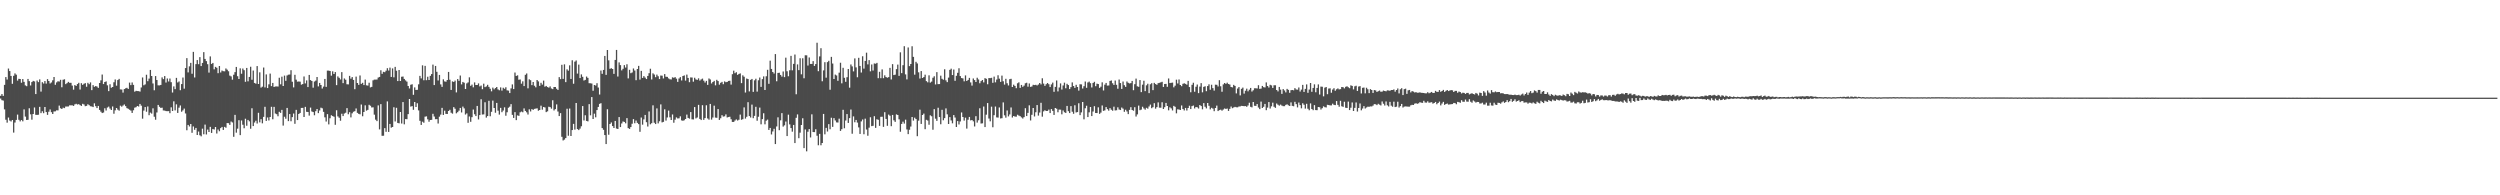 <?xml version="1.0" encoding="UTF-8"?>
<svg xmlns="http://www.w3.org/2000/svg" width="1920" height="150">
  <path d="M0 73.567h1v2.082H0zM1 72.224h1v4.741H1zM2 73.644h1v3.594H2zM3 65.186h1v18.838H3zM4 59.200h1v32.763H4zM5 61.108h1v33.076H5zM6 52.613h1v37.641H6zM7 54.575h1v37.989H7zM8 58.330h1v34.976H8zM9 64.341h1v27.833H9zM10 58.233h1v43.582H10zM11 56.376h1v37.713H11zM12 57.356h1v34.754H12zM13 61.879h1v26.118H13zM14 60.508h1v31.505H14zM15 60.677h1v32.547H15zM16 63.558h1v28.608H16zM17 60.722h1v32.442H17zM18 62.863h1v21.157H18zM19 65.568h1v23.982H19zM20 66.182h1v25.994H20zM21 60.625h1v31.370H21zM22 62.293h1v20.834H22zM23 65.660h1v22.159H23zM24 63.031h1v28.852H24zM25 62.104h1v25.440H25zM26 62.520h1v20.011H26zM27 72.261h1v15.919H27zM28 61.849h1v26.443H28zM29 63.078h1v25.029H29zM30 60.991h1v21.098H30zM31 70.353h1v16.526H31zM32 63.106h1v22.350H32zM33 64.142h1v22.814H33zM34 62.281h1v19.890H34zM35 64.226h1v21.835H35zM36 60.770h1v27.472H36zM37 62.197h1v23.620H37zM38 64.091h1v19.968H38zM39 63.338h1v22.830H39zM40 61.694h1v25.848H40zM41 59.153h1v26.438H41zM42 65.137h1v20.388H42zM43 63.263h1v21.452H43zM44 62.414h1v22.349H44zM45 62.612h1v18.485H45zM46 61.302h1v21.842H46zM47 67.032h1v16.682H47zM48 61.237h1v21.476H48zM49 60.877h1v22.172H49zM50 64.622h1v17.208H50zM51 63.845h1v17.987H51zM52 62.863h1v18.907H52zM53 63.592h1v17.315H53zM54 63.609h1v17.306H54zM55 65.749h1v15.126H55zM56 68.850h1v12.482H56zM57 65.333h1v14.863H57zM58 65.986h1v13.715H58zM59 64.578h1v15.686H59zM60 63.580h1v16.390H60zM61 68.766h1v11.955H61zM62 63.922h1v17.431H62zM63 65.185h1v14.554H63zM64 64.287h1v15.967H64zM65 63.835h1v17.748H65zM66 66.599h1v14.705H66zM67 63.570h1v16.528H67zM68 64.679h1v16.138H68zM69 63.268h1v18.364H69zM70 69.232h1v12.511H70zM71 65.384h1v16.845H71zM72 66.661h1v12.674H72zM73 66.084h1v15.484H73zM74 66.455h1v16.541H74zM75 67.460h1v13.917H75zM76 63.741h1v20.676H76zM77 61.686h1v24.095H77zM78 57.256h1v29.587H78zM79 64.575h1v21.861H79zM80 62.984h1v20.189H80zM81 62.524h1v22.374H81zM82 65.525h1v17.081H82zM83 70.013h1v11.860H83zM84 64.708h1v18.689H84zM85 67.394h1v17.080H85zM86 66.823h1v14.922H86zM87 63.197h1v24.140H87zM88 61.037h1v23.720H88zM89 65.768h1v17.178H89zM90 61.480h1v22.765H90zM91 60.582h1v24.418H91zM92 68.662h1v12.506H92zM93 68.778h1v13.158H93zM94 71.104h1v9.922H94zM95 68.384h1v11.860H95zM96 67.821h1v13.700H96zM97 67.438h1v15.622H97zM98 68.313h1v15.224H98zM99 63.456h1v20.843H99zM100 65.357h1v19.603H100zM101 63.323h1v23.406H101zM102 65.192h1v19.490H102zM103 70.396h1v12.296H103zM104 69.754h1v12.576H104zM105 69.929h1v11.500H105zM106 69.998h1v11.817H106zM107 70.352h1v9.474H107zM108 67.174h1v13.989H108zM109 59.468h1v31.682H109zM110 65.459h1v19.496H110zM111 64.804h1v17.425H111zM112 57.371h1v28.434H112zM113 62.344h1v19.413H113zM114 60.351h1v28.098H114zM115 53.691h1v32.801H115zM116 58.355h1v28.901H116zM117 64.126h1v19.062H117zM118 69.305h1v20.360H118zM119 58.403h1v33.567H119zM120 61.431h1v24.963H120zM121 65.522h1v15.072H121zM122 65.585h1v16.442H122zM123 65.253h1v17.621H123zM124 59.429h1v23.234H124zM125 60.761h1v24.056H125zM126 58.438h1v26.514H126zM127 63.404h1v21.920H127zM128 60.238h1v25.182H128zM129 62.571h1v22.801H129zM130 60.315h1v26.609H130zM131 63.148h1v19.265H131zM132 71.069h1v14.163H132zM133 66.346h1v11.466H133zM134 68.453h1v16.337H134zM135 59.790h1v20.326H135zM136 63.309h1v23.402H136zM137 62.545h1v20.120H137zM138 69.275h1v11.712H138zM139 64.554h1v21.281H139zM140 59.562h1v25.210H140zM141 68.087h1v15.319H141zM142 52.270h1v34.885H142zM143 44.656h1v55.400H143zM144 55.585h1v40.359H144zM145 50.930h1v46.200H145zM146 48.272h1v46.962H146zM147 56.611h1v45.358H147zM148 39.809h1v57.311H148zM149 59.469h1v40.198H149zM150 49.240h1v49.032H150zM151 46.132h1v57.560H151zM152 49.291h1v51.725H152zM153 43.866h1v60.003H153zM154 50.717h1v53.976H154zM155 48.311h1v50.520H155zM156 40.037h1v63.074H156zM157 45.271h1v50.420H157zM158 46.944h1v56.312H158zM159 49.303h1v50.207H159zM160 55.759h1v45.629H160zM161 43.299h1v54.126H161zM162 49.095h1v53.019H162zM163 48.317h1v50.784H163zM164 53.264h1v46.199H164zM165 51.350h1v46.184H165zM166 51.995h1v50.559H166zM167 56.227h1v43.234H167zM168 50.684h1v50.134H168zM169 55.675h1v42.741H169zM170 54.160h1v43.323H170zM171 54.701h1v45.066H171zM172 54.769h1v42.655H172zM173 52.590h1v45.516H173zM174 53.513h1v40.978H174zM175 54.750h1v39.885H175zM176 58.069h1v37.839H176zM177 58.699h1v34.614H177zM178 61.184h1v32.850H178zM179 57.371h1v47.701H179zM180 55.386h1v32.814H180zM181 51.420h1v50.456H181zM182 58.509h1v40.320H182zM183 60.693h1v31.621H183zM184 52.482h1v51.281H184zM185 56.622h1v35.915H185zM186 52.630h1v43.186H186zM187 53.930h1v44.576H187zM188 62.808h1v28.395H188zM189 52.171h1v44.408H189zM190 62.447h1v29.643H190zM191 59.096h1v34.080H191zM192 51.240h1v47.632H192zM193 61.233h1v21.916H193zM194 54.167h1v42.643H194zM195 63.669h1v30.425H195zM196 64.232h1v28.512H196zM197 50.728h1v44.166H197zM198 64.508h1v22.141H198zM199 55.572h1v38.421H199zM200 67.278h1v24.260H200zM201 66.568h1v28.139H201zM202 51.863h1v37.875H202zM203 67.127h1v14.890H203zM204 57.145h1v35.737H204zM205 67.647h1v22.569H205zM206 64.783h1v27.758H206zM207 56.541h1v33.339H207zM208 66.167h1v15.836H208zM209 63.707h1v27.882H209zM210 66.749h1v15.333H210zM211 66.405h1v20.796H211zM212 66.334h1v21.372H212zM213 66.464h1v22.844H213zM214 59.684h1v26.178H214zM215 64.786h1v21.884H215zM216 58.903h1v25.465H216zM217 66.071h1v30.413H217zM218 58.044h1v31.629H218zM219 62.069h1v29.132H219zM220 57.971h1v24.930H220zM221 57.359h1v35.649H221zM222 57.227h1v30.353H222zM223 53.918h1v39.191H223zM224 62.797h1v27.137H224zM225 67.129h1v20.049H225zM226 57.427h1v37.641H226zM227 61.176h1v23.212H227zM228 62.698h1v29.496H228zM229 62.582h1v24.953H229zM230 62.717h1v24.033H230zM231 65.026h1v17.863H231zM232 64.561h1v18.269H232zM233 58.714h1v31.165H233zM234 64.054h1v18.005H234zM235 61.746h1v24.125H235zM236 66.883h1v19.158H236zM237 57.542h1v31.263H237zM238 61.498h1v21.115H238zM239 62.193h1v23.414H239zM240 67.309h1v18.738H240zM241 62.611h1v25.938H241zM242 61.925h1v23.488H242zM243 59.149h1v24.579H243zM244 66.344h1v20.530H244zM245 63.712h1v21.127H245zM246 65.302h1v17.397H246zM247 67.990h1v15.203H247zM248 66.497h1v19.391H248zM249 60.609h1v29.477H249zM250 66.730h1v26.590H250zM251 54.234h1v33.443H251zM252 54.204h1v41.327H252zM253 54.548h1v36.273H253zM254 58.124h1v30.419H254zM255 54.808h1v34.354H255zM256 56.809h1v32.843H256zM257 55.346h1v40.509H257zM258 65.360h1v19.300H258zM259 58.671h1v30.717H259zM260 59.730h1v30.715H260zM261 61.040h1v31.688H261zM262 55.407h1v31.925H262zM263 63.860h1v25.280H263zM264 60.259h1v26.958H264zM265 61.212h1v25.384H265zM266 64.709h1v18.349H266zM267 64.817h1v22.959H267zM268 58.268h1v27.891H268zM269 60.396h1v29.762H269zM270 59.198h1v27.834H270zM271 61.381h1v24.456H271zM272 68.523h1v16.872H272zM273 58.847h1v24.466H273zM274 63.719h1v22.987H274zM275 65.177h1v22.271H275zM276 57.937h1v29.881H276zM277 64.427h1v15.862H277zM278 63.567h1v25.725H278zM279 65.321h1v20.718H279zM280 61.115h1v19.770H280zM281 65.515h1v19.464H281zM282 65.733h1v18.626H282zM283 63.534h1v16.957H283zM284 67.127h1v14.089H284zM285 66.700h1v15.832H285zM286 61.670h1v20.747H286zM287 61.129h1v26.934H287zM288 61.121h1v30.780H288zM289 61.066h1v31.968H289zM290 59.564h1v21.393H290zM291 59.082h1v40.310H291zM292 53.948h1v26.032H292zM293 56.698h1v47.617H293zM294 55.156h1v49.082H294zM295 55.425h1v42.992H295zM296 54.251h1v46.987H296zM297 52.388h1v25.501H297zM298 54.189h1v47.120H298zM299 51.920h1v43.247H299zM300 59.092h1v38.954H300zM301 52.525h1v45.032H301zM302 59.414h1v22.954H302zM303 51.349h1v41.949H303zM304 54.325h1v28.443H304zM305 62.275h1v32.127H305zM306 53.770h1v40.931H306zM307 62.211h1v23.785H307zM308 58.914h1v35.953H308zM309 58.756h1v19.624H309zM310 60.632h1v34.830H310zM311 61.751h1v29.685H311zM312 62.684h1v28.859H312zM313 66.060h1v21.604H313zM314 67.949h1v8.059H314zM315 65.062h1v16.788H315zM316 64.723h1v16.785H316zM317 72.798h1v11.526H317zM318 67.128h1v11.218H318zM319 69.051h1v13.136H319zM320 68.947h1v10.360H320zM321 64.747h1v20.058H321zM322 58.266h1v34.531H322zM323 60.201h1v35.759H323zM324 50.192h1v43.247H324zM325 61.662h1v32.600H325zM326 50.586h1v39.040H326zM327 61.610h1v27.756H327zM328 58.942h1v32.722H328zM329 61.423h1v32.063H329zM330 58.289h1v33.864H330zM331 56.885h1v35.147H331zM332 49.607h1v37.771H332zM333 65.350h1v24.144H333zM334 50.622h1v40.909H334zM335 55.155h1v36.324H335zM336 61.801h1v33.087H336zM337 57.545h1v32.059H337zM338 64.834h1v23.176H338zM339 66.734h1v16.130H339zM340 60.947h1v27.319H340zM341 62.510h1v22.458H341zM342 62.771h1v24.662H342zM343 61.431h1v26.101H343zM344 55.220h1v30.045H344zM345 61.241h1v23.077H345zM346 69.046h1v17.518H346zM347 62.521h1v24.801H347zM348 62.909h1v19.347H348zM349 61.910h1v21.603H349zM350 70.952h1v16.108H350zM351 60.722h1v25.422H351zM352 62.051h1v22.950H352zM353 57.987h1v24.919H353zM354 64.824h1v21.569H354zM355 62.904h1v18.953H355zM356 63.545h1v19.717H356zM357 68.347h1v19.636H357zM358 64.061h1v23.031H358zM359 63.285h1v31.036H359zM360 59.403h1v30.044H360zM361 65.872h1v27.664H361zM362 64.963h1v25.063H362zM363 67.093h1v17.051H363zM364 63.258h1v24.473H364zM365 65.299h1v23.861H365zM366 65.297h1v16.069H366zM367 64.029h1v27.702H367zM368 66.358h1v22.024H368zM369 65.713h1v10.513H369zM370 68.480h1v19.502H370zM371 64.282h1v23.565H371zM372 66.918h1v11.640H372zM373 66.330h1v24.002H373zM374 65.136h1v24.023H374zM375 66.734h1v10.692H375zM376 68.161h1v21.141H376zM377 70.137h1v15.730H377zM378 67.285h1v9.981H378zM379 68.632h1v14.299H379zM380 67.622h1v18.935H380zM381 66.834h1v12.201H381zM382 68.670h1v16.307H382zM383 69.321h1v18.705H383zM384 67.140h1v15.716H384zM385 69.558h1v16.617H385zM386 67.384h1v17.502H386zM387 68.177h1v14.261H387zM388 66.998h1v21.864H388zM389 69.382h1v16.841H389zM390 69.570h1v13.171H390zM391 71.499h1v10.419H391zM392 67.872h1v12.092H392zM393 64.839h1v23.373H393zM394 68.395h1v22.187H394zM395 55.706h1v30.431H395zM396 58.304h1v33.980H396zM397 57.852h1v30.764H397zM398 61.215h1v27.795H398zM399 61.048h1v25.218H399zM400 64.261h1v21.379H400zM401 62.480h1v23.715H401zM402 66.109h1v17.130H402zM403 57.438h1v27.766H403zM404 56.400h1v29.870H404zM405 67.834h1v20.154H405zM406 60.921h1v23.041H406zM407 61.580h1v24.016H407zM408 65.366h1v18.430H408zM409 62.975h1v21.387H409zM410 65.828h1v17.787H410zM411 67.050h1v16.335H411zM412 61.445h1v21.763H412zM413 62.500h1v22.519H413zM414 65.971h1v18.529H414zM415 63.567h1v17.594H415zM416 64.961h1v19.286H416zM417 61.902h1v20.268H417zM418 66.586h1v15.970H418zM419 65.984h1v20.132H419zM420 66.847h1v18.638H420zM421 67.304h1v14.680H421zM422 66.332h1v15.957H422zM423 67.928h1v15.521H423zM424 68.467h1v8.547H424zM425 66.806h1v18.026H425zM426 66.837h1v16.974H426zM427 68.123h1v12.032H427zM428 69.077h1v16.595H428zM429 59.214h1v29.946H429zM430 60.766h1v26.136H430zM431 49.745h1v55.314H431zM432 60.562h1v47.313H432zM433 49.416h1v57.802H433zM434 63.068h1v42.965H434zM435 53.259h1v30.234H435zM436 54.249h1v49.982H436zM437 50.164h1v33.191H437zM438 60.619h1v43.845H438zM439 46.307h1v53.573H439zM440 64.327h1v30.779H440zM441 47.338h1v52.210H441zM442 46.435h1v32.655H442zM443 56.519h1v42.627H443zM444 49.624h1v50.293H444zM445 59.944h1v38.807H445zM446 57.124h1v39.867H446zM447 58.960h1v22.524H447zM448 61.853h1v30.661H448zM449 61.357h1v27.170H449zM450 58.798h1v34.089H450zM451 59.818h1v33.415H451zM452 63.879h1v16.076H452zM453 63.941h1v24.633H453zM454 64.130h1v10.424H454zM455 69.681h1v21.709H455zM456 65.258h1v22.037H456zM457 65.674h1v24.417H457zM458 63.874h1v20.662H458zM459 67.241h1v14.869H459zM460 72.583h1v7.209H460zM461 54.193h1v25.065H461zM462 56.692h1v41.683H462zM463 53.728h1v45.981H463zM464 42.951h1v60.764H464zM465 57.497h1v53.159H465zM466 38.389h1v45.515H466zM467 46.336h1v57.156H467zM468 52.827h1v42.383H468zM469 52.376h1v41.689H469zM470 52.975h1v43.825H470zM471 56.738h1v41.560H471zM472 46.019h1v46.882H472zM473 38.339h1v60.369H473zM474 58.793h1v40.255H474zM475 47.918h1v41.971H475zM476 50.040h1v47.558H476zM477 54.072h1v40.725H477zM478 52.849h1v40.434H478zM479 49.997h1v43.663H479zM480 51.841h1v42.900H480zM481 49.375h1v41.357H481zM482 60.204h1v38.203H482zM483 53.624h1v45.377H483zM484 56.213h1v41.355H484zM485 55.655h1v39.355H485zM486 52.576h1v38.909H486zM487 54.172h1v40.491H487zM488 61.576h1v31.005H488zM489 53.010h1v41.360H489zM490 50.575h1v44.773H490zM491 61.148h1v40.059H491zM492 54.447h1v35.819H492zM493 59.836h1v35.893H493zM494 58.473h1v33.230H494zM495 59.612h1v28.655H495zM496 60.736h1v33.097H496zM497 58.340h1v38.847H497zM498 56.203h1v29.386H498zM499 52.791h1v42.676H499zM500 61.030h1v33.582H500zM501 56.312h1v24.593H501zM502 57.227h1v37.027H502zM503 59.265h1v35.994H503zM504 57.300h1v25.955H504zM505 58.575h1v36.171H505zM506 60.743h1v32.379H506zM507 58.015h1v22.145H507zM508 58.094h1v35.905H508zM509 60.274h1v33.324H509zM510 56.868h1v27.121H510zM511 58.918h1v33.713H511zM512 59.023h1v31.171H512zM513 60.213h1v24.704H513zM514 60.890h1v29.210H514zM515 61.026h1v31.153H515zM516 59.408h1v28.508H516zM517 59.740h1v34.506H517zM518 59.226h1v32.695H518zM519 60.393h1v29.746H519zM520 62.863h1v28.095H520zM521 60.257h1v30.631H521zM522 59.247h1v30.084H522zM523 61.817h1v30.647H523zM524 58.355h1v34.442H524zM525 57.910h1v34.467H525zM526 61.891h1v29.498H526zM527 57.269h1v30.729H527zM528 59.876h1v30.687H528zM529 63.126h1v28.003H529zM530 59.422h1v26.649H530zM531 59.543h1v32.092H531zM532 62.734h1v29.034H532zM533 59.711h1v22.517H533zM534 60.985h1v29.931H534zM535 61.319h1v28.900H535zM536 60.183h1v20.375H536zM537 61.904h1v29.430H537zM538 60.975h1v31.231H538zM539 60.380h1v20.419H539zM540 61.948h1v30.101H540zM541 63.398h1v27.295H541zM542 62.100h1v18.766H542zM543 65.192h1v25.808H543zM544 60.274h1v31.654H544zM545 61.024h1v18.804H545zM546 64.082h1v27.787H546zM547 62.981h1v27.282H547zM548 62.128h1v19.031H548zM549 65.518h1v24.808H549zM550 61.284h1v29.182H550zM551 62.284h1v21.492H551zM552 65.012h1v27.113H552zM553 63.600h1v27.251H553zM554 62.867h1v25.608H554zM555 64.675h1v24.858H555zM556 62.502h1v26.864H556zM557 63.124h1v24.724H557zM558 62.909h1v27.314H558zM559 62.179h1v27.736H559zM560 62.023h1v27.647H560zM561 64.972h1v26.630H561zM562 57.007h1v36.656H562zM563 54.263h1v39.377H563zM564 56.222h1v36.368H564zM565 55.463h1v36.236H565zM566 57.477h1v35.105H566zM567 56.796h1v35.139H567zM568 56.357h1v31.668H568zM569 63.829h1v28.203H569zM570 57.846h1v33.691H570zM571 58.925h1v23.540H571zM572 71.077h1v20.005H572zM573 60.315h1v29.397H573zM574 60.740h1v17.734H574zM575 70.215h1v18.946H575zM576 61.363h1v28.925H576zM577 60.623h1v19.734H577zM578 70.547h1v20.215H578zM579 61.671h1v27.311H579zM580 60.484h1v21.553H580zM581 70.370h1v22.378H581zM582 61.626h1v28.018H582zM583 59.550h1v23.110H583zM584 66.691h1v28.772H584zM585 60.783h1v30.701H585zM586 58.655h1v28.346H586zM587 69.105h1v26.405H587zM588 58.572h1v34.121H588zM589 53.611h1v38.255H589zM590 64.378h1v35.429H590zM591 46.600h1v51.668H591zM592 52.964h1v50.283H592zM593 55.297h1v45.683H593zM594 56.458h1v42.437H594zM595 41.535h1v69.131H595zM596 62.408h1v34.727H596zM597 56.002h1v34.097H597zM598 55.857h1v44.129H598zM599 57.571h1v34.836H599zM600 58.819h1v28.066H600zM601 54.887h1v42.350H601zM602 59.259h1v36.993H602zM603 44.293h1v49.045H603zM604 54.712h1v49.764H604zM605 58.565h1v29.503H605zM606 53.940h1v41.609H606zM607 42.928h1v55.410H607zM608 54.038h1v47.085H608zM609 49.042h1v46.929H609zM610 41.907h1v67.971H610zM611 72.418h1v18.063H611zM612 49.468h1v38.403H612zM613 53.853h1v52.305H613zM614 44.728h1v57.157H614zM615 57.062h1v38.918H615zM616 44.754h1v46.049H616zM617 60.102h1v53.685H617zM618 42.434h1v57.007H618zM619 42.520h1v73.693H619zM620 50.346h1v50.813H620zM621 44.136h1v54.987H621zM622 49.093h1v56.497H622zM623 49.087h1v38.709H623zM624 46.961h1v54.440H624zM625 50.639h1v50.863H625zM626 49.187h1v50.085H626zM627 32.804h1v71.440H627zM628 54.676h1v56.887H628zM629 43.320h1v59.492H629zM630 37.035h1v74.514H630zM631 62.391h1v47.441H631zM632 54.051h1v33.463H632zM633 47.786h1v55.367H633zM634 59.630h1v38.548H634zM635 47.705h1v53.335H635zM636 46.711h1v48.622H636zM637 68.929h1v30.359H637zM638 43.695h1v46.723H638zM639 48.786h1v48.671H639zM640 60.681h1v30.063H640zM641 57.289h1v35.245H641zM642 57.980h1v36.020H642zM643 62.039h1v32.090H643zM644 55.831h1v35.282H644zM645 48.202h1v52.330H645zM646 63.975h1v35.268H646zM647 52.066h1v32.237H647zM648 59.739h1v38.759H648zM649 62.811h1v29.732H649zM650 59.281h1v28.316H650zM651 53.003h1v41.422H651zM652 67.351h1v23.354H652zM653 49.486h1v34.613H653zM654 51.009h1v51.709H654zM655 54.809h1v34.572H655zM656 44.846h1v49.060H656zM657 51.763h1v40.361H657zM658 59.324h1v34.817H658zM659 44.372h1v53.475H659zM660 50.659h1v52.205H660zM661 55.719h1v37.497H661zM662 43.213h1v48.514H662zM663 52.701h1v50.405H663zM664 46.802h1v44.355H664zM665 40.432h1v59.024H665zM666 49.481h1v54.769H666zM667 46.206h1v51.824H667zM668 54.792h1v35.252H668zM669 49.523h1v47.349H669zM670 54.176h1v42.429H670zM671 48.765h1v40.458H671zM672 48.939h1v49.265H672zM673 48.266h1v43.355H673zM674 60.062h1v31.947H674zM675 55.149h1v41.508H675zM676 60.057h1v29.636H676zM677 53.289h1v36.340H677zM678 60.045h1v37.406H678zM679 57.842h1v28.322H679zM680 59.184h1v32.164H680zM681 59.705h1v36.928H681zM682 59.215h1v28.783H682zM683 52.129h1v36.744H683zM684 61.043h1v35.868H684zM685 49.233h1v39.041H685zM686 57.643h1v34.793H686zM687 57.346h1v36.228H687zM688 53.117h1v34.739H688zM689 49.601h1v38.723H689zM690 58.247h1v33.377H690zM691 40.172h1v60.976H691zM692 56.143h1v39.016H692zM693 50.089h1v43.367H693zM694 35.486h1v59.443H694zM695 57.129h1v34.771H695zM696 60.982h1v38.466H696zM697 36.441h1v66.588H697zM698 50.772h1v48.839H698zM699 49.154h1v48.012H699zM700 35.527h1v54.346H700zM701 43.660h1v48.983H701zM702 57.341h1v33.016H702zM703 47.479h1v43.947H703zM704 48.740h1v55.879H704zM705 55.548h1v37.110H705zM706 60.291h1v23.935H706zM707 54.578h1v40.587H707zM708 59.883h1v28.413H708zM709 59.183h1v28.064H709zM710 57.343h1v41.863H710zM711 62.308h1v29.723H711zM712 63.251h1v29.296H712zM713 57.838h1v37.938H713zM714 63.451h1v25.119H714zM715 62.688h1v26.628H715zM716 59.678h1v39.941H716zM717 58.578h1v25.222H717zM718 64.881h1v26.274H718zM719 55.419h1v37.402H719zM720 64.619h1v18.116H720zM721 64.581h1v25.303H721zM722 58.110h1v37.351H722zM723 60.507h1v23.800H723zM724 61.257h1v31.105H724zM725 53.186h1v37.528H725zM726 61.703h1v21.549H726zM727 63.094h1v24.733H727zM728 59.600h1v35.624H728zM729 53.653h1v36.301H729zM730 52.756h1v39.754H730zM731 57.661h1v37.060H731zM732 53.427h1v34.950H732zM733 62.070h1v28.186H733zM734 58.234h1v39.278H734zM735 55.915h1v37.053H735zM736 52.435h1v43.134H736zM737 58.404h1v34.857H737zM738 59.954h1v26.436H738zM739 60.212h1v29.640H739zM740 62.455h1v30.185H740zM741 57.899h1v32.493H741zM742 62.194h1v36.569H742zM743 61.388h1v30.588H743zM744 59.817h1v29.988H744zM745 63.300h1v29.155H745zM746 65.753h1v26.411H746zM747 60.263h1v32.930H747zM748 61.468h1v35.661H748zM749 62.964h1v26.273H749zM750 59.685h1v34.456H750zM751 61.030h1v31.314H751zM752 63.950h1v19.187H752zM753 62.300h1v32.598H753zM754 61.437h1v33.294H754zM755 63.284h1v18.549H755zM756 59.998h1v37.611H756zM757 60.526h1v27.542H757zM758 64.719h1v14.414H758zM759 59.951h1v31.082H759zM760 60.008h1v33.170H760zM761 59.761h1v22.151H761zM762 63.567h1v34.191H762zM763 58.845h1v29.625H763zM764 63.210h1v18.590H764zM765 61.093h1v29.081H765zM766 57.784h1v32.511H766zM767 60.434h1v22.107H767zM768 62.884h1v28.123H768zM769 58.070h1v32.709H769zM770 62.426h1v16.241H770zM771 64.960h1v23.598H771zM772 60.495h1v29.885H772zM773 63.933h1v20.924H773zM774 65.643h1v23.747H774zM775 60.816h1v27.108H775zM776 60.505h1v22.008H776zM777 66.803h1v23.481H777zM778 65.046h1v24.029H778zM779 65.984h1v23.578H779zM780 67.726h1v21.867H780zM781 63.967h1v24.163H781zM782 63.213h1v25.577H782zM783 67.483h1v21.755H783zM784 65.253h1v24.933H784zM785 66.668h1v24.344H785zM786 65.740h1v24.229H786zM787 63.933h1v19.175H787zM788 63.520h1v25.627H788zM789 66.576h1v20.129H789zM790 64.077h1v16.803H790zM791 66.704h1v25.793H791zM792 66.401h1v21.769H792zM793 65.130h1v17.798H793zM794 65.343h1v24.106H794zM795 65.142h1v21.068H795zM796 65.629h1v15.058H796zM797 64.927h1v23.835H797zM798 63.738h1v22.666H798zM799 64.823h1v14.141H799zM800 60.105h1v29.521H800zM801 64.200h1v21.349H801zM802 65.952h1v18.719H802zM803 64.669h1v20.590H803zM804 63.768h1v21.420H804zM805 64.646h1v19.534H805zM806 66.882h1v19.965H806zM807 64.841h1v18.913H807zM808 63.437h1v21.695H808zM809 70.489h1v17.787H809zM810 66.732h1v16.223H810zM811 61.808h1v21.678H811zM812 70.180h1v16.053H812zM813 67.184h1v17.002H813zM814 64.058h1v20.146H814zM815 68.782h1v19.042H815zM816 65.642h1v19.195H816zM817 63.480h1v22.736H817zM818 67.787h1v18.959H818zM819 64.352h1v17.022H819zM820 65.308h1v20.086H820zM821 68.379h1v18.459H821zM822 66.932h1v14.599H822zM823 63.280h1v22.534H823zM824 66.047h1v21.362H824zM825 67.505h1v13.345H825zM826 65.119h1v21.236H826zM827 66.816h1v19.228H827zM828 69.581h1v9.751H828zM829 64.695h1v23.751H829zM830 64.808h1v21.534H830zM831 68.014h1v10.333H831zM832 66.203h1v25.423H832zM833 62.641h1v20.532H833zM834 67.414h1v13.782H834zM835 63.349h1v26.535H835zM836 62.650h1v23.622H836zM837 63.881h1v18.298H837zM838 67.182h1v21.964H838zM839 63.709h1v21.937H839zM840 62.814h1v18.765H840zM841 66.192h1v20.571H841zM842 64.243h1v22.583H842zM843 64.566h1v17.856H843zM844 67.482h1v19.976H844zM845 66.566h1v19.907H845zM846 63.227h1v17.778H846zM847 69.475h1v15.651H847zM848 65.034h1v19.764H848zM849 63.676h1v18.541H849zM850 65.754h1v18.081H850zM851 65.632h1v19.361H851zM852 62.149h1v20.887H852zM853 61.792h1v22.480H853zM854 63.952h1v21.094H854zM855 65.231h1v16.669H855zM856 61.825h1v23.017H856zM857 65.150h1v19.518H857zM858 68.145h1v14.311H858zM859 61.091h1v23.039H859zM860 63.806h1v20.699H860zM861 68.303h1v14.287H861zM862 62.598h1v20.877H862zM863 65.441h1v20.436H863zM864 66.709h1v17.581H864zM865 62.540h1v23.087H865zM866 63.608h1v24.049H866zM867 64.121h1v20.269H867zM868 63.843h1v18.472H868zM869 62.180h1v22.307H869zM870 69.295h1v15.755H870zM871 64.652h1v17.693H871zM872 60.376h1v29.139H872zM873 66.327h1v21.546H873zM874 66.682h1v14.415H874zM875 61.505h1v23.143H875zM876 70.783h1v13.401H876zM877 65.018h1v16.930H877zM878 62.010h1v21.289H878zM879 70.014h1v14.200H879zM880 65.536h1v17.245H880zM881 64.329h1v19.104H881zM882 71.522h1v10.242H882zM883 64.741h1v15.599H883zM884 63.892h1v19.187H884zM885 69.233h1v13.080H885zM886 63.649h1v15.603H886zM887 64.579h1v18.877H887zM888 65.108h1v17.188H888zM889 63.860h1v14.795H889zM890 63.613h1v19.062H890zM891 63.245h1v19.491H891zM892 62.841h1v15.683H892zM893 66.769h1v16.948H893zM894 64.489h1v17.837H894zM895 64.428h1v14.630H895zM896 66.685h1v14.734H896zM897 60.268h1v24.473H897zM898 63.777h1v18.651H898zM899 63.589h1v19.678H899zM900 63.426h1v21.428H900zM901 67.054h1v14.265H901zM902 65.780h1v16.222H902zM903 61.186h1v25.847H903zM904 64.108h1v19.867H904zM905 61.045h1v23.102H905zM906 65.287h1v19.184H906zM907 66.185h1v14.795H907zM908 64.349h1v19.377H908zM909 63.967h1v20.880H909zM910 64.397h1v18.490H910zM911 65.048h1v19.858H911zM912 62.099h1v20.826H912zM913 66.885h1v14.325H913zM914 70.884h1v12.881H914zM915 65.123h1v16.363H915zM916 63.564h1v17.476H916zM917 70.452h1v12.870H917zM918 66.591h1v15.605H918zM919 64.947h1v17.508H919zM920 71.503h1v11.870H920zM921 66.518h1v14.120H921zM922 63.852h1v17.622H922zM923 70.931h1v13.060H923zM924 66.699h1v12.484H924zM925 66.267h1v15.684H925zM926 70.030h1v13.198H926zM927 66.099h1v13.003H927zM928 64.772h1v16.475H928zM929 68.930h1v15.108H929zM930 65.072h1v17.741H930zM931 67.670h1v15.714H931zM932 69.588h1v15.835H932zM933 65.008h1v17.919H933zM934 65.103h1v15.997H934zM935 66.427h1v18.872H935zM936 61.579h1v23.010H936zM937 66.236h1v17.985H937zM938 70.431h1v14.562H938zM939 64.835h1v19.266H939zM940 63.750h1v19.545H940zM941 64.426h1v19.238H941zM942 63.510h1v19.858H942zM943 64.491h1v20.702H943zM944 64.946h1v18.642H944zM945 66.804h1v14.994H945zM946 67.123h1v16.000H946zM947 65.187h1v17.326H947zM948 66.017h1v16.072H948zM949 71.717h1v10.688H949zM950 67.988h1v14.442H950zM951 66.853h1v14.970H951zM952 73.279h1v8.437H952zM953 68.198h1v13.096H953zM954 67.286h1v14.128H954zM955 71.874h1v9.699H955zM956 69.709h1v11.730H956zM957 68.111h1v13.922H957zM958 70.151h1v10.846H958zM959 68.885h1v10.021H959zM960 67.538h1v14.471H960zM961 70.273h1v12.217H961zM962 69.334h1v8.993H962zM963 67.771h1v13.459H963zM964 67.763h1v13.610H964zM965 67.949h1v11.989H965zM966 65.410h1v17.167H966zM967 68.256h1v15.540H967zM968 68.038h1v9.982H968zM969 65.992h1v16.968H969zM970 66.968h1v15.067H970zM971 67.176h1v12.657H971zM972 63.298h1v21.341H972zM973 66.058h1v16.600H973zM974 67.199h1v11.163H974zM975 65.125h1v18.252H975zM976 65.582h1v16.092H976zM977 67.539h1v11.305H977zM978 65.463h1v16.549H978zM979 65.486h1v17.343H979zM980 69.144h1v10.365H980zM981 70.213h1v10.217H981zM982 66.769h1v14.365H982zM983 68.820h1v11.524H983zM984 72.066h1v9.044H984zM985 68.412h1v13.138H985zM986 69.482h1v12.087H986zM987 70.970h1v9.568H987zM988 68.249h1v11.896H988zM989 69.013h1v11.899H989zM990 71.278h1v10.146H990zM991 69.292h1v9.369H991zM992 69.098h1v12.221H992zM993 69.370h1v12.247H993zM994 67.676h1v10.518H994zM995 68.733h1v11.247H995zM996 68.870h1v13.636H996zM997 67.156h1v11.610H997zM998 70.291h1v10.445H998zM999 68.797h1v14.420H999zM1000 65.184h1v14.140H1000zM1001 70.597h1v9.860H1001zM1002 68.268h1v15.146H1002zM1003 64.821h1v14.885H1003zM1004 71.262h1v12.263H1004zM1005 68.756h1v15.918H1005zM1006 63.726h1v15.663H1006zM1007 70.501h1v13.196H1007zM1008 67.531h1v17.116H1008zM1009 64.756h1v16.000H1009zM1010 70.877h1v13.679H1010zM1011 67.519h1v17.123H1011zM1012 64.823h1v17.373H1012zM1013 72.612h1v9.785H1013zM1014 66.500h1v17.612H1014zM1015 66.635h1v16.469H1015zM1016 73.986h1v7.698H1016zM1017 67.309h1v15.042H1017zM1018 66.813h1v15.712H1018zM1019 72.322h1v8.152H1019zM1020 67.999h1v12.676H1020zM1021 67.863h1v13.068H1021zM1022 71.229h1v9.700H1022zM1023 68.741h1v10.866H1023zM1024 67.716h1v12.841H1024zM1025 69.692h1v11.072H1025zM1026 68.557h1v9.085H1026zM1027 67.908h1v12.655H1027zM1028 68.681h1v13.296H1028zM1029 68.474h1v8.961H1029zM1030 66.825h1v14.771H1030zM1031 66.977h1v15.072H1031zM1032 67.883h1v10.236H1032zM1033 66.655h1v16.109H1033zM1034 66.250h1v16.715H1034zM1035 67.004h1v11.026H1035zM1036 67.714h1v16.793H1036zM1037 65.541h1v17.200H1037zM1038 65.984h1v12.707H1038zM1039 68.683h1v16.578H1039zM1040 66.291h1v16.557H1040zM1041 65.837h1v12.849H1041zM1042 69.847h1v15.792H1042zM1043 66.477h1v16.492H1043zM1044 66.136h1v13.315H1044zM1045 71.803h1v12.957H1045zM1046 67.451h1v15.908H1046zM1047 67.250h1v14.266H1047zM1048 71.675h1v11.669H1048zM1049 67.400h1v15.133H1049zM1050 68.564h1v13.361H1050zM1051 71.542h1v10.491H1051zM1052 68.460h1v13.266H1052zM1053 69.144h1v12.644H1053zM1054 71.377h1v9.712H1054zM1055 69.191h1v10.779H1055zM1056 69.410h1v10.656H1056zM1057 70.615h1v10.125H1057zM1058 70.036h1v9.704H1058zM1059 69.542h1v10.843H1059zM1060 70.429h1v10.588H1060zM1061 70.374h1v7.571H1061zM1062 69.531h1v10.154H1062zM1063 69.874h1v11.156H1063zM1064 70.143h1v7.783H1064zM1065 69.354h1v11.563H1065zM1066 69.499h1v12.270H1066zM1067 69.716h1v8.493H1067zM1068 69.139h1v11.991H1068zM1069 69.126h1v12.847H1069zM1070 68.676h1v9.416H1070zM1071 70.401h1v11.824H1071zM1072 69.137h1v12.763H1072zM1073 67.963h1v10.176H1073zM1074 71.707h1v10.899H1074zM1075 68.563h1v12.945H1075zM1076 67.727h1v12.094H1076zM1077 73.015h1v9.591H1077zM1078 68.456h1v13.437H1078zM1079 68.090h1v13.602H1079zM1080 72.113h1v9.695H1080zM1081 69.370h1v12.544H1081zM1082 69.056h1v12.842H1082zM1083 70.969h1v9.919H1083zM1084 69.918h1v10.592H1084zM1085 70.334h1v10.300H1085zM1086 71.025h1v8.574H1086zM1087 70.751h1v8.571H1087zM1088 71.207h1v8.486H1088zM1089 71.188h1v8.195H1089zM1090 70.912h1v7.591H1090zM1091 71.280h1v7.579H1091zM1092 71.336h1v7.676H1092zM1093 71.438h1v5.964H1093zM1094 71.688h1v7.075H1094zM1095 71.678h1v7.189H1095zM1096 70.790h1v7.028H1096zM1097 71.651h1v7.263H1097zM1098 71.179h1v7.520H1098zM1099 70.628h1v7.856H1099zM1100 71.418h1v8.193H1100zM1101 71.315h1v7.801H1101zM1102 69.795h1v8.484H1102zM1103 70.556h1v9.516H1103zM1104 70.550h1v8.577H1104zM1105 69.172h1v8.861H1105zM1106 70.512h1v10.442H1106zM1107 69.872h1v9.652H1107zM1108 69.018h1v9.211H1108zM1109 70.630h1v9.910H1109zM1110 69.742h1v10.111H1110zM1111 69.139h1v10.400H1111zM1112 69.934h1v10.396H1112zM1113 69.475h1v10.679H1113zM1114 69.171h1v10.879H1114zM1115 69.388h1v10.529H1115zM1116 70.653h1v8.393H1116zM1117 69.761h1v9.426H1117zM1118 69.782h1v10.269H1118zM1119 71.202h1v7.009H1119zM1120 70.315h1v8.173H1120zM1121 70.714h1v8.231H1121zM1122 71.767h1v5.167H1122zM1123 71.181h1v6.933H1123zM1124 71.384h1v6.819H1124zM1125 72.164h1v4.288H1125zM1126 71.389h1v6.653H1126zM1127 71.347h1v6.778H1127zM1128 72.496h1v3.695H1128zM1129 71.989h1v6.126H1129zM1130 71.586h1v7.311H1130zM1131 72.185h1v4.967H1131zM1132 72.569h1v5.376H1132zM1133 71.348h1v7.446H1133zM1134 71.923h1v6.387H1134zM1135 73.328h1v5.012H1135zM1136 71.126h1v8.365H1136zM1137 71.414h1v8.057H1137zM1138 73.625h1v5.210H1138zM1139 69.968h1v10.338H1139zM1140 71.054h1v9.208H1140zM1141 73.497h1v5.335H1141zM1142 69.472h1v11.672H1142zM1143 71.039h1v10.120H1143zM1144 71.864h1v7.046H1144zM1145 69.240h1v11.741H1145zM1146 70.831h1v10.315H1146zM1147 70.924h1v7.976H1147zM1148 70.235h1v10.088H1148zM1149 70.813h1v9.842H1149zM1150 70.644h1v8.275H1150zM1151 70.669h1v8.378H1151zM1152 71.697h1v7.904H1152zM1153 71.520h1v7.060H1153zM1154 71.736h1v6.130H1154zM1155 72.258h1v6.759H1155zM1156 72.293h1v6.042H1156zM1157 72.214h1v4.671H1157zM1158 72.504h1v5.975H1158zM1159 72.744h1v4.916H1159zM1160 72.703h1v3.273H1160zM1161 72.969h1v5.193H1161zM1162 73.031h1v4.428H1162zM1163 72.646h1v3.607H1163zM1164 73.048h1v4.991H1164zM1165 73.036h1v4.544H1165zM1166 72.750h1v4.239H1166zM1167 73.393h1v5.054H1167zM1168 72.572h1v5.134H1168zM1169 71.884h1v5.736H1169zM1170 73.342h1v5.525H1170zM1171 72.191h1v6.440H1171zM1172 71.040h1v7.590H1172zM1173 72.869h1v6.729H1173zM1174 71.126h1v7.736H1174zM1175 69.948h1v8.989H1175zM1176 71.575h1v7.886H1176zM1177 71.137h1v7.521H1177zM1178 69.449h1v9.908H1178zM1179 69.970h1v9.796H1179zM1180 71.101h1v7.013H1180zM1181 69.071h1v9.818H1181zM1182 69.057h1v10.346H1182zM1183 71.995h1v5.411H1183zM1184 70.450h1v7.957H1184zM1185 69.873h1v9.296H1185zM1186 72.176h1v5.139H1186zM1187 72.213h1v5.661H1187zM1188 70.920h1v7.299H1188zM1189 72.619h1v4.185H1189zM1190 73.626h1v3.958H1190zM1191 72.269h1v5.613H1191zM1192 72.915h1v3.525H1192zM1193 73.829h1v3.373H1193zM1194 72.766h1v4.720H1194zM1195 73.287h1v3.040H1195zM1196 73.544h1v3.306H1196zM1197 73.111h1v4.096H1197zM1198 73.243h1v3.316H1198zM1199 73.748h1v3.151H1199zM1200 72.592h1v4.679H1200zM1201 73.116h1v3.840H1201zM1202 73.873h1v3.250H1202zM1203 72.093h1v5.915H1203zM1204 72.374h1v5.447H1204zM1205 73.732h1v3.679H1205zM1206 71.039h1v7.738H1206zM1207 71.955h1v6.792H1207zM1208 73.075h1v5.025H1208zM1209 70.559h1v8.789H1209zM1210 71.245h1v8.286H1210zM1211 71.845h1v6.693H1211zM1212 70.230h1v8.293H1212zM1213 70.952h1v8.634H1213zM1214 71.096h1v7.927H1214zM1215 70.808h1v6.548H1215zM1216 70.953h1v8.378H1216zM1217 70.896h1v8.107H1217zM1218 71.251h1v5.229H1218zM1219 71.905h1v6.827H1219zM1220 71.535h1v6.931H1220zM1221 71.907h1v4.343H1221zM1222 73.249h1v5.104H1222zM1223 72.199h1v5.538H1223zM1224 72.398h1v3.754H1224zM1225 74.065h1v3.681H1225zM1226 72.902h1v4.156H1226zM1227 73.026h1v2.935H1227zM1228 74.196h1v3.155H1228zM1229 73.291h1v3.460H1229zM1230 73.296h1v2.997H1230zM1231 74.195h1v2.734H1231zM1232 73.364h1v3.618H1232zM1233 73.427h1v3.365H1233zM1234 74.125h1v2.931H1234zM1235 73.150h1v3.970H1235zM1236 73.049h1v3.853H1236zM1237 74.198h1v3.086H1237zM1238 72.876h1v4.656H1238zM1239 72.733h1v4.783H1239zM1240 73.569h1v4.335H1240zM1241 72.525h1v5.420H1241zM1242 72.052h1v5.916H1242zM1243 72.490h1v5.858H1243zM1244 72.268h1v5.563H1244zM1245 71.739h1v6.384H1245zM1246 71.905h1v7.020H1246zM1247 72.431h1v4.612H1247zM1248 71.427h1v6.643H1248zM1249 71.438h1v7.566H1249zM1250 72.735h1v2.926H1250zM1251 71.915h1v5.799H1251zM1252 71.842h1v7.018H1252zM1253 73.092h1v2.330H1253zM1254 72.434h1v5.152H1254zM1255 72.281h1v5.909H1255zM1256 73.358h1v1.886H1256zM1257 73.449h1v3.866H1257zM1258 73.124h1v4.389H1258zM1259 73.505h1v1.681H1259zM1260 74.068h1v2.853H1260zM1261 73.555h1v3.280H1261zM1262 73.678h1v1.924H1262zM1263 74.229h1v2.383H1263zM1264 73.893h1v2.852H1264zM1265 73.881h1v1.727H1265zM1266 74.432h1v1.932H1266zM1267 73.788h1v2.901H1267zM1268 73.979h1v1.829H1268zM1269 74.399h1v2.101H1269zM1270 73.608h1v3.322H1270zM1271 74.023h1v2.292H1271zM1272 74.152h1v2.604H1272zM1273 73.229h1v3.910H1273zM1274 73.715h1v3.225H1274zM1275 73.730h1v3.385H1275zM1276 72.924h1v4.580H1276zM1277 73.148h1v4.321H1277zM1278 73.101h1v4.422H1278zM1279 72.837h1v4.452H1279zM1280 73.246h1v4.154H1280zM1281 72.936h1v4.866H1281zM1282 72.806h1v3.851H1282zM1283 73.586h1v3.875H1283zM1284 72.855h1v4.812H1284zM1285 72.718h1v3.794H1285zM1286 73.956h1v3.424H1286zM1287 73.300h1v3.931H1287zM1288 73.041h1v3.346H1288zM1289 74.133h1v3.118H1289zM1290 73.569h1v3.183H1290zM1291 73.441h1v2.601H1291zM1292 74.121h1v2.602H1292zM1293 73.981h1v2.306H1293zM1294 73.934h1v1.727H1294zM1295 74.309h1v1.991H1295zM1296 74.173h1v1.933H1296zM1297 74.054h1v1.514H1297zM1298 74.303h1v1.715H1298zM1299 74.319h1v1.720H1299zM1300 74.198h1v1.491H1300zM1301 74.454h1v1.466H1301zM1302 74.331h1v1.742H1302zM1303 74.218h1v1.502H1303zM1304 74.431h1v1.412H1304zM1305 74.299h1v1.696H1305zM1306 73.890h1v2.034H1306zM1307 73.900h1v2.307H1307zM1308 74.126h1v1.984H1308zM1309 73.444h1v2.765H1309zM1310 73.452h1v3.291H1310zM1311 73.854h1v2.115H1311zM1312 73.125h1v3.386H1312zM1313 73.025h1v4.117H1313zM1314 73.485h1v2.002H1314zM1315 73.230h1v3.484H1315zM1316 72.783h1v4.562H1316zM1317 73.320h1v2.414H1317zM1318 73.743h1v3.183H1318zM1319 72.871h1v4.301H1319zM1320 73.247h1v2.650H1320zM1321 74.256h1v2.666H1321zM1322 73.164h1v3.583H1322zM1323 73.538h1v2.338H1323zM1324 74.374h1v2.318H1324zM1325 73.489h1v2.876H1325zM1326 73.916h1v1.801H1326zM1327 74.463h1v1.693H1327zM1328 73.832h1v2.272H1328zM1329 74.377h1v1.248H1329zM1330 74.565h1v1.319H1330zM1331 74.072h1v1.831H1331zM1332 74.473h1v1.115H1332zM1333 74.581h1v1.265H1333zM1334 74.314h1v1.379H1334zM1335 74.501h1v1.128H1335zM1336 74.632h1v1.340H1336zM1337 74.358h1v1.399H1337zM1338 74.303h1v1.442H1338zM1339 74.667h1v1.377H1339zM1340 74.194h1v1.637H1340zM1341 74.218h1v1.700H1341zM1342 74.354h1v1.986H1342zM1343 73.977h1v1.900H1343zM1344 73.891h1v2.295H1344zM1345 73.911h1v2.658H1345zM1346 73.706h1v1.825H1346zM1347 73.806h1v2.567H1347zM1348 73.791h1v2.881H1348zM1349 73.464h1v2.321H1349zM1350 73.966h1v2.567H1350zM1351 73.728h1v2.875H1351zM1352 73.315h1v2.632H1352zM1353 74.421h1v2.208H1353zM1354 73.835h1v2.648H1354zM1355 73.415h1v2.519H1355zM1356 74.292h1v2.291H1356zM1357 74.114h1v2.126H1357zM1358 73.686h1v2.211H1358zM1359 74.402h1v1.920H1359zM1360 74.287h1v1.831H1360zM1361 74.077h1v1.686H1361zM1362 74.625h1v1.362H1362zM1363 74.389h1v1.531H1363zM1364 74.361h1v1.256H1364zM1365 74.783h1v1.000H1365zM1366 74.521h1v1.335H1366zM1367 74.516h1v1.136H1367zM1368 74.718h1v1.000H1368zM1369 74.532h1v1.215H1369zM1370 74.511h1v1.139H1370zM1371 74.754h1v1.000H1371zM1372 74.605h1v1.163H1372zM1373 74.418h1v1.352H1373zM1374 74.756h1v1.040H1374zM1375 74.549h1v1.092H1375zM1376 74.263h1v1.518H1376zM1377 74.608h1v1.401H1377zM1378 74.259h1v1.052H1378zM1379 74.080h1v1.813H1379zM1380 74.187h1v1.930H1380zM1381 74.134h1v1.351H1381zM1382 74.042h1v1.987H1382zM1383 74.044h1v2.139H1383zM1384 73.900h1v1.727H1384zM1385 74.137h1v2.030H1385zM1386 74.059h1v2.019H1386zM1387 73.813h1v1.897H1387zM1388 73.855h1v2.242H1388zM1389 74.172h1v1.775H1389zM1390 73.897h1v1.680H1390zM1391 73.888h1v2.064H1391zM1392 74.230h1v1.600H1392zM1393 74.280h1v1.145H1393zM1394 74.213h1v1.460H1394zM1395 74.475h1v1.267H1395zM1396 74.640h1v1.000H1396zM1397 74.567h1v1.000H1397zM1398 74.622h1v1.012H1398zM1399 74.694h1v1.000H1399zM1400 74.764h1v1.000H1400zM1401 74.572h1v1.000H1401zM1402 74.605h1v1.000H1402zM1403 74.761h1v1.000H1403zM1404 74.637h1v1.000H1404zM1405 74.676h1v1.000H1405zM1406 74.851h1v1.000H1406zM1407 74.660h1v1.000H1407zM1408 74.613h1v1.000H1408zM1409 74.749h1v1.000H1409zM1410 74.643h1v1.000H1410zM1411 74.533h1v1.000H1411zM1412 74.573h1v1.000H1412zM1413 74.401h1v1.000H1413zM1414 74.619h1v1.000H1414zM1415 74.318h1v1.326H1415zM1416 74.363h1v1.133H1416zM1417 74.525h1v1.274H1417zM1418 74.298h1v1.427H1418zM1419 74.132h1v1.592H1419zM1420 74.726h1v1.055H1420zM1421 74.164h1v1.519H1421zM1422 74.247h1v1.437H1422zM1423 74.524h1v1.275H1423zM1424 74.198h1v1.393H1424zM1425 74.287h1v1.351H1425zM1426 74.684h1v1.000H1426zM1427 74.332h1v1.101H1427zM1428 74.474h1v1.000H1428zM1429 74.728h1v1.000H1429zM1430 74.564h1v1.000H1430zM1431 74.617h1v1.000H1431zM1432 74.847h1v1.000H1432zM1433 74.680h1v1.000H1433zM1434 74.691h1v1.000H1434zM1435 74.785h1v1.000H1435zM1436 74.654h1v1.000H1436zM1437 74.684h1v1.000H1437zM1438 74.809h1v1.000H1438zM1439 74.694h1v1.000H1439zM1440 74.664h1v1.000H1440zM1441 74.858h1v1.000H1441zM1442 74.766h1v1.000H1442zM1443 74.690h1v1.000H1443zM1444 74.862h1v1.000H1444zM1445 74.740h1v1.000H1445zM1446 74.692h1v1.000H1446zM1447 74.696h1v1.000H1447zM1448 74.694h1v1.000H1448zM1449 74.712h1v1.000H1449zM1450 74.705h1v1.000H1450zM1451 74.632h1v1.000H1451zM1452 74.714h1v1.000H1452zM1453 74.632h1v1.000H1453zM1454 74.568h1v1.000H1454zM1455 74.718h1v1.000H1455zM1456 74.636h1v1.000H1456zM1457 74.592h1v1.000H1457zM1458 74.739h1v1.000H1458zM1459 74.640h1v1.000H1459zM1460 74.613h1v1.000H1460zM1461 74.697h1v1.000H1461zM1462 74.644h1v1.000H1462zM1463 74.651h1v1.000H1463zM1464 74.748h1v1.000H1464zM1465 74.678h1v1.000H1465zM1466 74.714h1v1.000H1466zM1467 74.752h1v1.000H1467zM1468 74.697h1v1.000H1468zM1469 74.739h1v1.000H1469zM1470 74.735h1v1.000H1470zM1471 74.730h1v1.000H1471zM1472 74.713h1v1.000H1472zM1473 74.750h1v1.000H1473zM1474 74.730h1v1.000H1474zM1475 74.689h1v1.000H1475zM1476 74.761h1v1.000H1476zM1477 74.687h1v1.000H1477zM1478 74.686h1v1.000H1478zM1479 74.786h1v1.000H1479zM1480 74.701h1v1.000H1480zM1481 74.665h1v1.000H1481zM1482 74.783h1v1.000H1482zM1483 74.648h1v1.000H1483zM1484 74.673h1v1.000H1484zM1485 74.687h1v1.000H1485zM1486 74.651h1v1.000H1486zM1487 74.661h1v1.000H1487zM1488 74.644h1v1.000H1488zM1489 74.652h1v1.000H1489zM1490 74.689h1v1.000H1490zM1491 74.657h1v1.000H1491zM1492 74.699h1v1.000H1492zM1493 74.739h1v1.000H1493zM1494 74.670h1v1.000H1494zM1495 74.725h1v1.000H1495zM1496 74.753h1v1.000H1496zM1497 74.720h1v1.000H1497zM1498 74.749h1v1.000H1498zM1499 74.797h1v1.000H1499zM1500 74.752h1v1.000H1500zM1501 74.751h1v1.000H1501zM1502 74.827h1v1.000H1502zM1503 74.731h1v1.000H1503zM1504 74.726h1v1.000H1504zM1505 74.834h1v1.000H1505zM1506 74.744h1v1.000H1506zM1507 74.749h1v1.000H1507zM1508 74.847h1v1.000H1508zM1509 74.763h1v1.000H1509zM1510 74.736h1v1.000H1510zM1511 74.845h1v1.000H1511zM1512 74.770h1v1.000H1512zM1513 74.733h1v1.000H1513zM1514 74.892h1v1.000H1514zM1515 74.763h1v1.000H1515zM1516 74.759h1v1.000H1516zM1517 74.892h1v1.000H1517zM1518 74.784h1v1.000H1518zM1519 74.784h1v1.000H1519zM1520 74.895h1v1.000H1520zM1521 74.802h1v1.000H1521zM1522 74.790h1v1.000H1522zM1523 74.845h1v1.000H1523zM1524 74.817h1v1.000H1524zM1525 74.795h1v1.000H1525zM1526 74.845h1v1.000H1526zM1527 74.801h1v1.000H1527zM1528 74.811h1v1.000H1528zM1529 74.835h1v1.000H1529zM1530 74.803h1v1.000H1530zM1531 74.799h1v1.000H1531zM1532 74.808h1v1.000H1532zM1533 74.811h1v1.000H1533zM1534 74.805h1v1.000H1534zM1535 74.807h1v1.000H1535zM1536 74.826h1v1.000H1536zM1537 74.821h1v1.000H1537zM1538 74.815h1v1.000H1538zM1539 74.827h1v1.000H1539zM1540 74.853h1v1.000H1540zM1541 74.823h1v1.000H1541zM1542 74.836h1v1.000H1542zM1543 74.877h1v1.000H1543zM1544 74.816h1v1.000H1544zM1545 74.840h1v1.000H1545zM1546 74.897h1v1.000H1546zM1547 74.840h1v1.000H1547zM1548 74.840h1v1.000H1548zM1549 74.908h1v1.000H1549zM1550 74.842h1v1.000H1550zM1551 74.848h1v1.000H1551zM1552 74.935h1v1.000H1552zM1553 74.847h1v1.000H1553zM1554 74.850h1v1.000H1554zM1555 74.924h1v1.000H1555zM1556 74.851h1v1.000H1556zM1557 74.856h1v1.000H1557zM1558 74.919h1v1.000H1558zM1559 74.865h1v1.000H1559zM1560 74.856h1v1.000H1560zM1561 74.902h1v1.000H1561zM1562 74.849h1v1.000H1562zM1563 74.866h1v1.000H1563zM1564 74.904h1v1.000H1564zM1565 74.854h1v1.000H1565zM1566 74.856h1v1.000H1566zM1567 74.880h1v1.000H1567zM1568 74.850h1v1.000H1568zM1569 74.870h1v1.000H1569zM1570 74.900h1v1.000H1570zM1571 74.861h1v1.000H1571zM1572 74.863h1v1.000H1572zM1573 74.874h1v1.000H1573zM1574 74.848h1v1.000H1574zM1575 74.865h1v1.000H1575zM1576 74.867h1v1.000H1576zM1577 74.879h1v1.000H1577zM1578 74.891h1v1.000H1578zM1579 74.882h1v1.000H1579zM1580 74.871h1v1.000H1580zM1581 74.892h1v1.000H1581zM1582 74.869h1v1.000H1582zM1583 74.899h1v1.000H1583zM1584 74.936h1v1.000H1584zM1585 74.872h1v1.000H1585zM1586 74.892h1v1.000H1586zM1587 74.918h1v1.000H1587zM1588 74.890h1v1.000H1588zM1589 74.903h1v1.000H1589zM1590 74.905h1v1.000H1590zM1591 74.899h1v1.000H1591zM1592 74.903h1v1.000H1592zM1593 74.930h1v1.000H1593zM1594 74.887h1v1.000H1594zM1595 74.901h1v1.000H1595zM1596 74.920h1v1.000H1596zM1597 74.907h1v1.000H1597zM1598 74.911h1v1.000H1598zM1599 74.916h1v1.000H1599zM1600 74.902h1v1.000H1600zM1601 74.904h1v1.000H1601zM1602 74.919h1v1.000H1602zM1603 74.900h1v1.000H1603zM1604 74.910h1v1.000H1604zM1605 74.929h1v1.000H1605zM1606 74.917h1v1.000H1606zM1607 74.920h1v1.000H1607zM1608 74.927h1v1.000H1608zM1609 74.914h1v1.000H1609zM1610 74.919h1v1.000H1610zM1611 74.923h1v1.000H1611zM1612 74.910h1v1.000H1612zM1613 74.924h1v1.000H1613zM1614 74.919h1v1.000H1614zM1615 74.914h1v1.000H1615zM1616 74.927h1v1.000H1616zM1617 74.922h1v1.000H1617zM1618 74.914h1v1.000H1618zM1619 74.941h1v1.000H1619zM1620 74.903h1v1.000H1620zM1621 74.903h1v1.000H1621zM1622 74.915h1v1.000H1622zM1623 74.919h1v1.000H1623zM1624 74.918h1v1.000H1624zM1625 74.916h1v1.000H1625zM1626 74.919h1v1.000H1626zM1627 74.920h1v1.000H1627zM1628 74.914h1v1.000H1628zM1629 74.923h1v1.000H1629zM1630 74.936h1v1.000H1630zM1631 74.921h1v1.000H1631zM1632 74.927h1v1.000H1632zM1633 74.940h1v1.000H1633zM1634 74.928h1v1.000H1634zM1635 74.931h1v1.000H1635zM1636 74.942h1v1.000H1636zM1637 74.936h1v1.000H1637zM1638 74.935h1v1.000H1638zM1639 74.949h1v1.000H1639zM1640 74.930h1v1.000H1640zM1641 74.930h1v1.000H1641zM1642 74.953h1v1.000H1642zM1643 74.930h1v1.000H1643zM1644 74.939h1v1.000H1644zM1645 74.960h1v1.000H1645zM1646 74.934h1v1.000H1646zM1647 74.929h1v1.000H1647zM1648 74.964h1v1.000H1648zM1649 74.929h1v1.000H1649zM1650 74.936h1v1.000H1650zM1651 74.968h1v1.000H1651zM1652 74.932h1v1.000H1652zM1653 74.931h1v1.000H1653zM1654 74.972h1v1.000H1654zM1655 74.932h1v1.000H1655zM1656 74.943h1v1.000H1656zM1657 74.958h1v1.000H1657zM1658 74.938h1v1.000H1658zM1659 74.938h1v1.000H1659zM1660 74.939h1v1.000H1660zM1661 74.937h1v1.000H1661zM1662 74.943h1v1.000H1662zM1663 74.941h1v1.000H1663zM1664 74.944h1v1.000H1664zM1665 74.949h1v1.000H1665zM1666 74.945h1v1.000H1666zM1667 74.943h1v1.000H1667zM1668 74.941h1v1.000H1668zM1669 74.944h1v1.000H1669zM1670 74.944h1v1.000H1670zM1671 74.943h1v1.000H1671zM1672 74.944h1v1.000H1672zM1673 74.946h1v1.000H1673zM1674 74.957h1v1.000H1674zM1675 74.947h1v1.000H1675zM1676 74.945h1v1.000H1676zM1677 74.957h1v1.000H1677zM1678 74.949h1v1.000H1678zM1679 74.948h1v1.000H1679zM1680 74.976h1v1.000H1680zM1681 74.951h1v1.000H1681zM1682 74.957h1v1.000H1682zM1683 74.982h1v1.000H1683zM1684 74.945h1v1.000H1684zM1685 74.953h1v1.000H1685zM1686 74.987h1v1.000H1686zM1687 74.949h1v1.000H1687zM1688 74.955h1v1.000H1688zM1689 74.984h1v1.000H1689zM1690 74.951h1v1.000H1690zM1691 74.958h1v1.000H1691zM1692 74.979h1v1.000H1692zM1693 74.957h1v1.000H1693zM1694 74.958h1v1.000H1694zM1695 74.968h1v1.000H1695zM1696 74.957h1v1.000H1696zM1697 74.958h1v1.000H1697zM1698 74.967h1v1.000H1698zM1699 74.958h1v1.000H1699zM1700 74.963h1v1.000H1700zM1701 74.966h1v1.000H1701zM1702 74.962h1v1.000H1702zM1703 74.959h1v1.000H1703zM1704 74.969h1v1.000H1704zM1705 74.966h1v1.000H1705zM1706 74.965h1v1.000H1706zM1707 74.968h1v1.000H1707zM1708 74.967h1v1.000H1708zM1709 74.963h1v1.000H1709zM1710 74.964h1v1.000H1710zM1711 74.972h1v1.000H1711zM1712 74.970h1v1.000H1712zM1713 74.967h1v1.000H1713zM1714 74.972h1v1.000H1714zM1715 74.972h1v1.000H1715zM1716 74.968h1v1.000H1716zM1717 74.968h1v1.000H1717zM1718 74.978h1v1.000H1718zM1719 74.969h1v1.000H1719zM1720 74.972h1v1.000H1720zM1721 74.983h1v1.000H1721zM1722 74.966h1v1.000H1722zM1723 74.973h1v1.000H1723zM1724 74.986h1v1.000H1724zM1725 74.971h1v1.000H1725zM1726 74.976h1v1.000H1726zM1727 74.983h1v1.000H1727zM1728 74.974h1v1.000H1728zM1729 74.973h1v1.000H1729zM1730 74.979h1v1.000H1730zM1731 74.973h1v1.000H1731zM1732 74.976h1v1.000H1732zM1733 74.980h1v1.000H1733zM1734 74.978h1v1.000H1734zM1735 74.980h1v1.000H1735zM1736 74.981h1v1.000H1736zM1737 74.978h1v1.000H1737zM1738 74.975h1v1.000H1738zM1739 74.977h1v1.000H1739zM1740 74.976h1v1.000H1740zM1741 74.975h1v1.000H1741zM1742 74.977h1v1.000H1742zM1743 74.975h1v1.000H1743zM1744 74.979h1v1.000H1744zM1745 74.977h1v1.000H1745zM1746 74.980h1v1.000H1746zM1747 74.978h1v1.000H1747zM1748 74.980h1v1.000H1748zM1749 74.980h1v1.000H1749zM1750 74.980h1v1.000H1750zM1751 74.978h1v1.000H1751zM1752 74.979h1v1.000H1752zM1753 74.982h1v1.000H1753zM1754 74.978h1v1.000H1754zM1755 74.982h1v1.000H1755zM1756 74.989h1v1.000H1756zM1757 74.981h1v1.000H1757zM1758 74.977h1v1.000H1758zM1759 74.989h1v1.000H1759zM1760 74.983h1v1.000H1760zM1761 74.982h1v1.000H1761zM1762 74.985h1v1.000H1762zM1763 74.981h1v1.000H1763zM1764 74.983h1v1.000H1764zM1765 74.984h1v1.000H1765zM1766 74.983h1v1.000H1766zM1767 74.985h1v1.000H1767zM1768 74.985h1v1.000H1768zM1769 74.984h1v1.000H1769zM1770 74.984h1v1.000H1770zM1771 74.984h1v1.000H1771zM1772 74.983h1v1.000H1772zM1773 74.985h1v1.000H1773zM1774 74.984h1v1.000H1774zM1775 74.982h1v1.000H1775zM1776 74.985h1v1.000H1776zM1777 74.983h1v1.000H1777zM1778 74.983h1v1.000H1778zM1779 74.983h1v1.000H1779zM1780 74.985h1v1.000H1780zM1781 74.982h1v1.000H1781zM1782 74.986h1v1.000H1782zM1783 74.987h1v1.000H1783zM1784 74.986h1v1.000H1784zM1785 74.990h1v1.000H1785zM1786 74.988h1v1.000H1786zM1787 74.987h1v1.000H1787zM1788 74.991h1v1.000H1788zM1789 74.985h1v1.000H1789zM1790 74.987h1v1.000H1790zM1791 74.994h1v1.000H1791zM1792 74.988h1v1.000H1792zM1793 74.988h1v1.000H1793zM1794 74.994h1v1.000H1794zM1795 74.987h1v1.000H1795zM1796 74.988h1v1.000H1796zM1797 74.990h1v1.000H1797zM1798 74.989h1v1.000H1798zM1799 74.989h1v1.000H1799zM1800 74.991h1v1.000H1800zM1801 74.988h1v1.000H1801zM1802 74.989h1v1.000H1802zM1803 74.988h1v1.000H1803zM1804 74.989h1v1.000H1804zM1805 74.991h1v1.000H1805zM1806 74.989h1v1.000H1806zM1807 74.989h1v1.000H1807zM1808 74.992h1v1.000H1808zM1809 74.989h1v1.000H1809zM1810 74.991h1v1.000H1810zM1811 74.994h1v1.000H1811zM1812 74.988h1v1.000H1812zM1813 74.990h1v1.000H1813zM1814 74.994h1v1.000H1814zM1815 74.989h1v1.000H1815zM1816 74.992h1v1.000H1816zM1817 74.994h1v1.000H1817zM1818 74.992h1v1.000H1818zM1819 74.991h1v1.000H1819zM1820 74.994h1v1.000H1820zM1821 74.992h1v1.000H1821zM1822 74.992h1v1.000H1822zM1823 74.996h1v1.000H1823zM1824 74.993h1v1.000H1824zM1825 74.993h1v1.000H1825zM1826 74.997h1v1.000H1826zM1827 74.993h1v1.000H1827zM1828 74.993h1v1.000H1828zM1829 74.997h1v1.000H1829zM1830 74.993h1v1.000H1830zM1831 74.993h1v1.000H1831zM1832 74.996h1v1.000H1832zM1833 74.993h1v1.000H1833zM1834 74.994h1v1.000H1834zM1835 74.995h1v1.000H1835zM1836 74.994h1v1.000H1836zM1837 74.994h1v1.000H1837zM1838 74.994h1v1.000H1838zM1839 74.994h1v1.000H1839zM1840 74.995h1v1.000H1840zM1841 74.994h1v1.000H1841zM1842 74.995h1v1.000H1842zM1843 74.995h1v1.000H1843zM1844 74.994h1v1.000H1844zM1845 74.995h1v1.000H1845zM1846 74.996h1v1.000H1846zM1847 74.995h1v1.000H1847zM1848 74.995h1v1.000H1848zM1849 74.996h1v1.000H1849zM1850 74.995h1v1.000H1850zM1851 74.995h1v1.000H1851zM1852 74.996h1v1.000H1852zM1853 74.996h1v1.000H1853zM1854 74.996h1v1.000H1854zM1855 74.997h1v1.000H1855zM1856 74.996h1v1.000H1856zM1857 74.996h1v1.000H1857zM1858 74.997h1v1.000H1858zM1859 74.996h1v1.000H1859zM1860 74.996h1v1.000H1860zM1861 74.999h1v1.000H1861zM1862 74.995h1v1.000H1862zM1863 74.996h1v1.000H1863zM1864 74.998h1v1.000H1864zM1865 74.996h1v1.000H1865zM1866 74.996h1v1.000H1866zM1867 74.997h1v1.000H1867zM1868 74.997h1v1.000H1868zM1869 74.996h1v1.000H1869zM1870 74.997h1v1.000H1870zM1871 74.997h1v1.000H1871zM1872 74.997h1v1.000H1872zM1873 74.997h1v1.000H1873zM1874 74.997h1v1.000H1874zM1875 74.997h1v1.000H1875zM1876 74.997h1v1.000H1876zM1877 74.997h1v1.000H1877zM1878 74.997h1v1.000H1878zM1879 74.997h1v1.000H1879zM1880 74.997h1v1.000H1880zM1881 74.997h1v1.000H1881zM1882 74.997h1v1.000H1882zM1883 74.997h1v1.000H1883zM1884 74.998h1v1.000H1884zM1885 74.997h1v1.000H1885zM1886 74.997h1v1.000H1886zM1887 74.998h1v1.000H1887zM1888 74.997h1v1.000H1888zM1889 74.997h1v1.000H1889zM1890 74.998h1v1.000H1890zM1891 74.997h1v1.000H1891zM1892 74.997h1v1.000H1892zM1893 74.998h1v1.000H1893zM1894 74.997h1v1.000H1894zM1895 74.997h1v1.000H1895zM1896 74.999h1v1.000H1896zM1897 74.997h1v1.000H1897zM1898 74.997h1v1.000H1898zM1899 74.998h1v1.000H1899zM1900 74.998h1v1.000H1900zM1901 74.998h1v1.000H1901zM1902 74.998h1v1.000H1902zM1903 74.998h1v1.000H1903zM1904 74.998h1v1.000H1904zM1905 74.998h1v1.000H1905zM1906 74.998h1v1.000H1906zM1907 74.999h1v1.000H1907zM1908 74.998h1v1.000H1908zM1909 74.998h1v1.000H1909zM1910 74.998h1v1.000H1910zM1911 74.998h1v1.000H1911zM1912 74.998h1v1.000H1912zM1913 74.998h1v1.000H1913zM1914 74.998h1v1.000H1914zM1915 74.998h1v1.000H1915zM1916 74.999h1v1.000H1916zM1917 74.998h1v1.000H1917zM1918 150.000h1v1.000H1918zM1919 150.000h1v1.000H1919z" fill="#4a4a4a"></path>
</svg>
